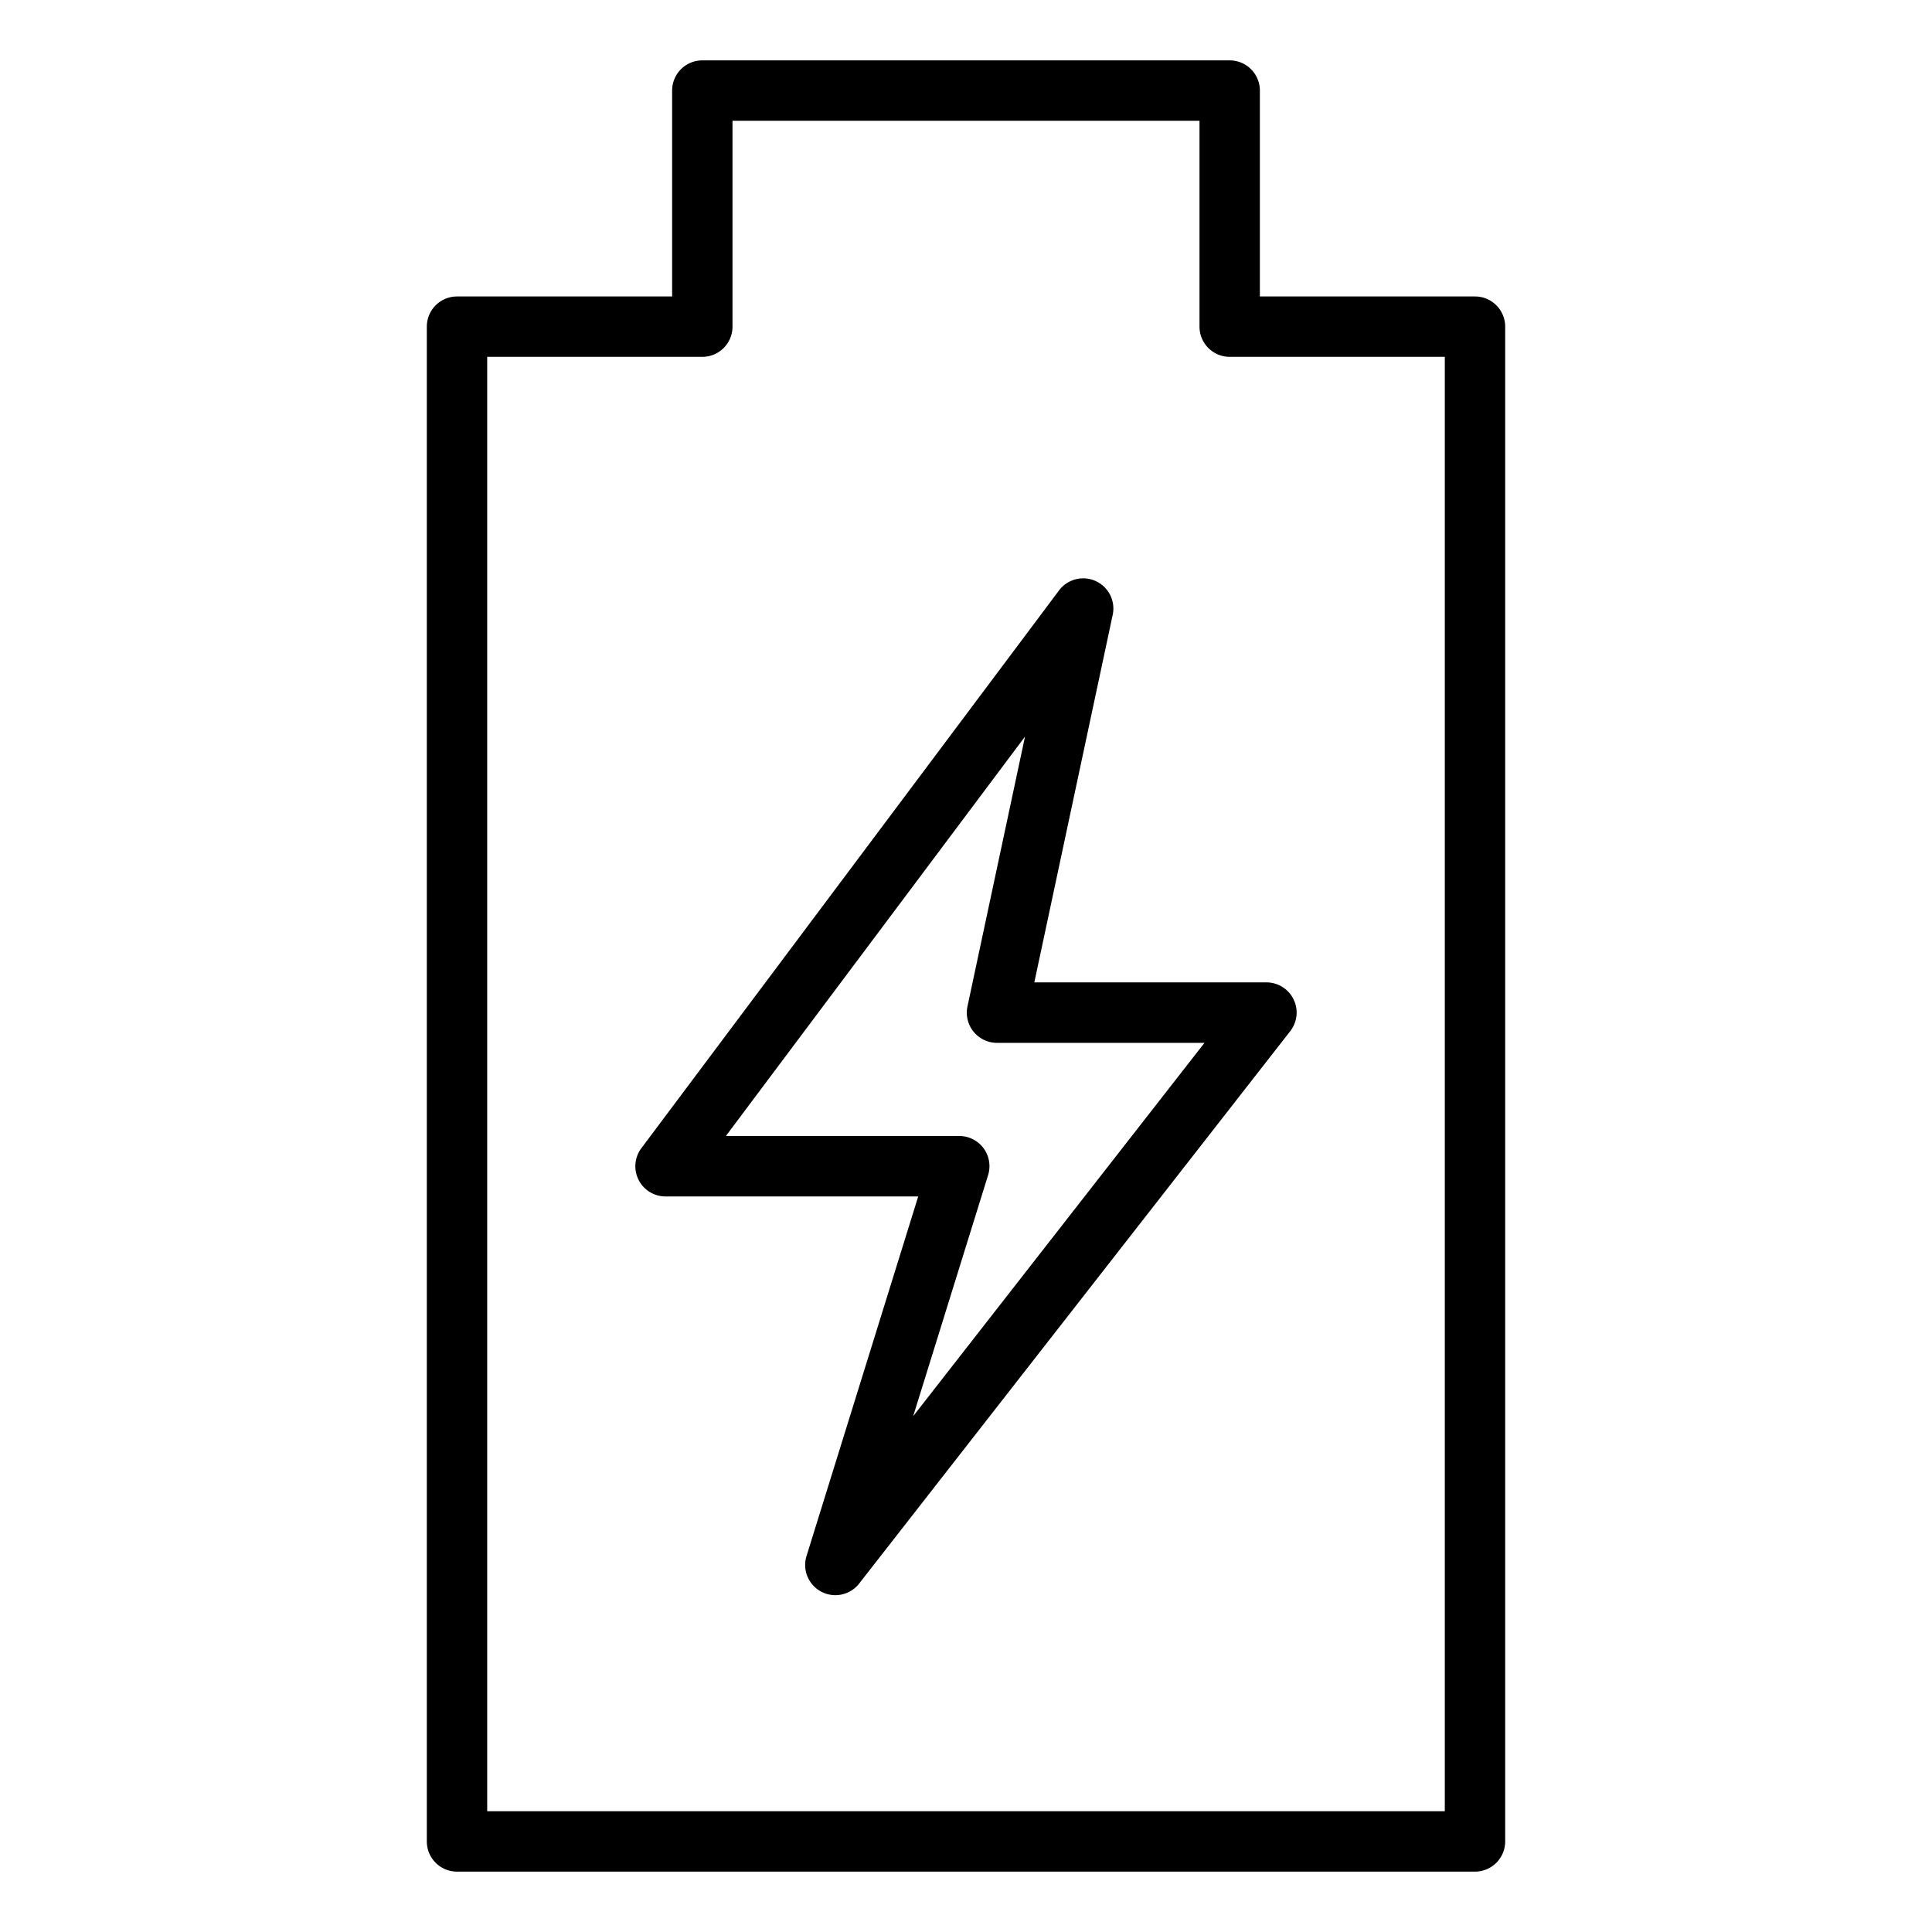 <svg data-name="Layer 1" xmlns="http://www.w3.org/2000/svg" viewBox="0 0 64 64" id="Layer_1"><path d="m36.86 20.366a1 1 0 0 0 -1.778-.808l-13.835 18.476a1 1 0 0 0 .8 1.6h8.37l-3.7 11.912a1 1 0 0 0 1.743.912l14.281-18.3a1 1 0 0 0 -.788-1.615h-7.69zm3.04 14.18-9.65 12.367 2.481-7.982a1 1 0 0 0 -.955-1.3h-7.73l9.909-13.231-1.906 8.937a1 1 0 0 0 .977 1.209z"></path><path d="m48.861 9.821h-7.126v-6.821a1 1 0 0 0 -1-1h-17.47a1 1 0 0 0 -1 1v6.821h-7.126a1 1 0 0 0 -1 1v50.179a1 1 0 0 0 1 1h33.722a1 1 0 0 0 1-1v-50.179a1 1 0 0 0 -1-1zm-1 50.179h-31.722v-48.179h7.126a1 1 0 0 0 1-1v-6.821h15.47v6.821a1 1 0 0 0 1 1h7.126z"></path></svg>